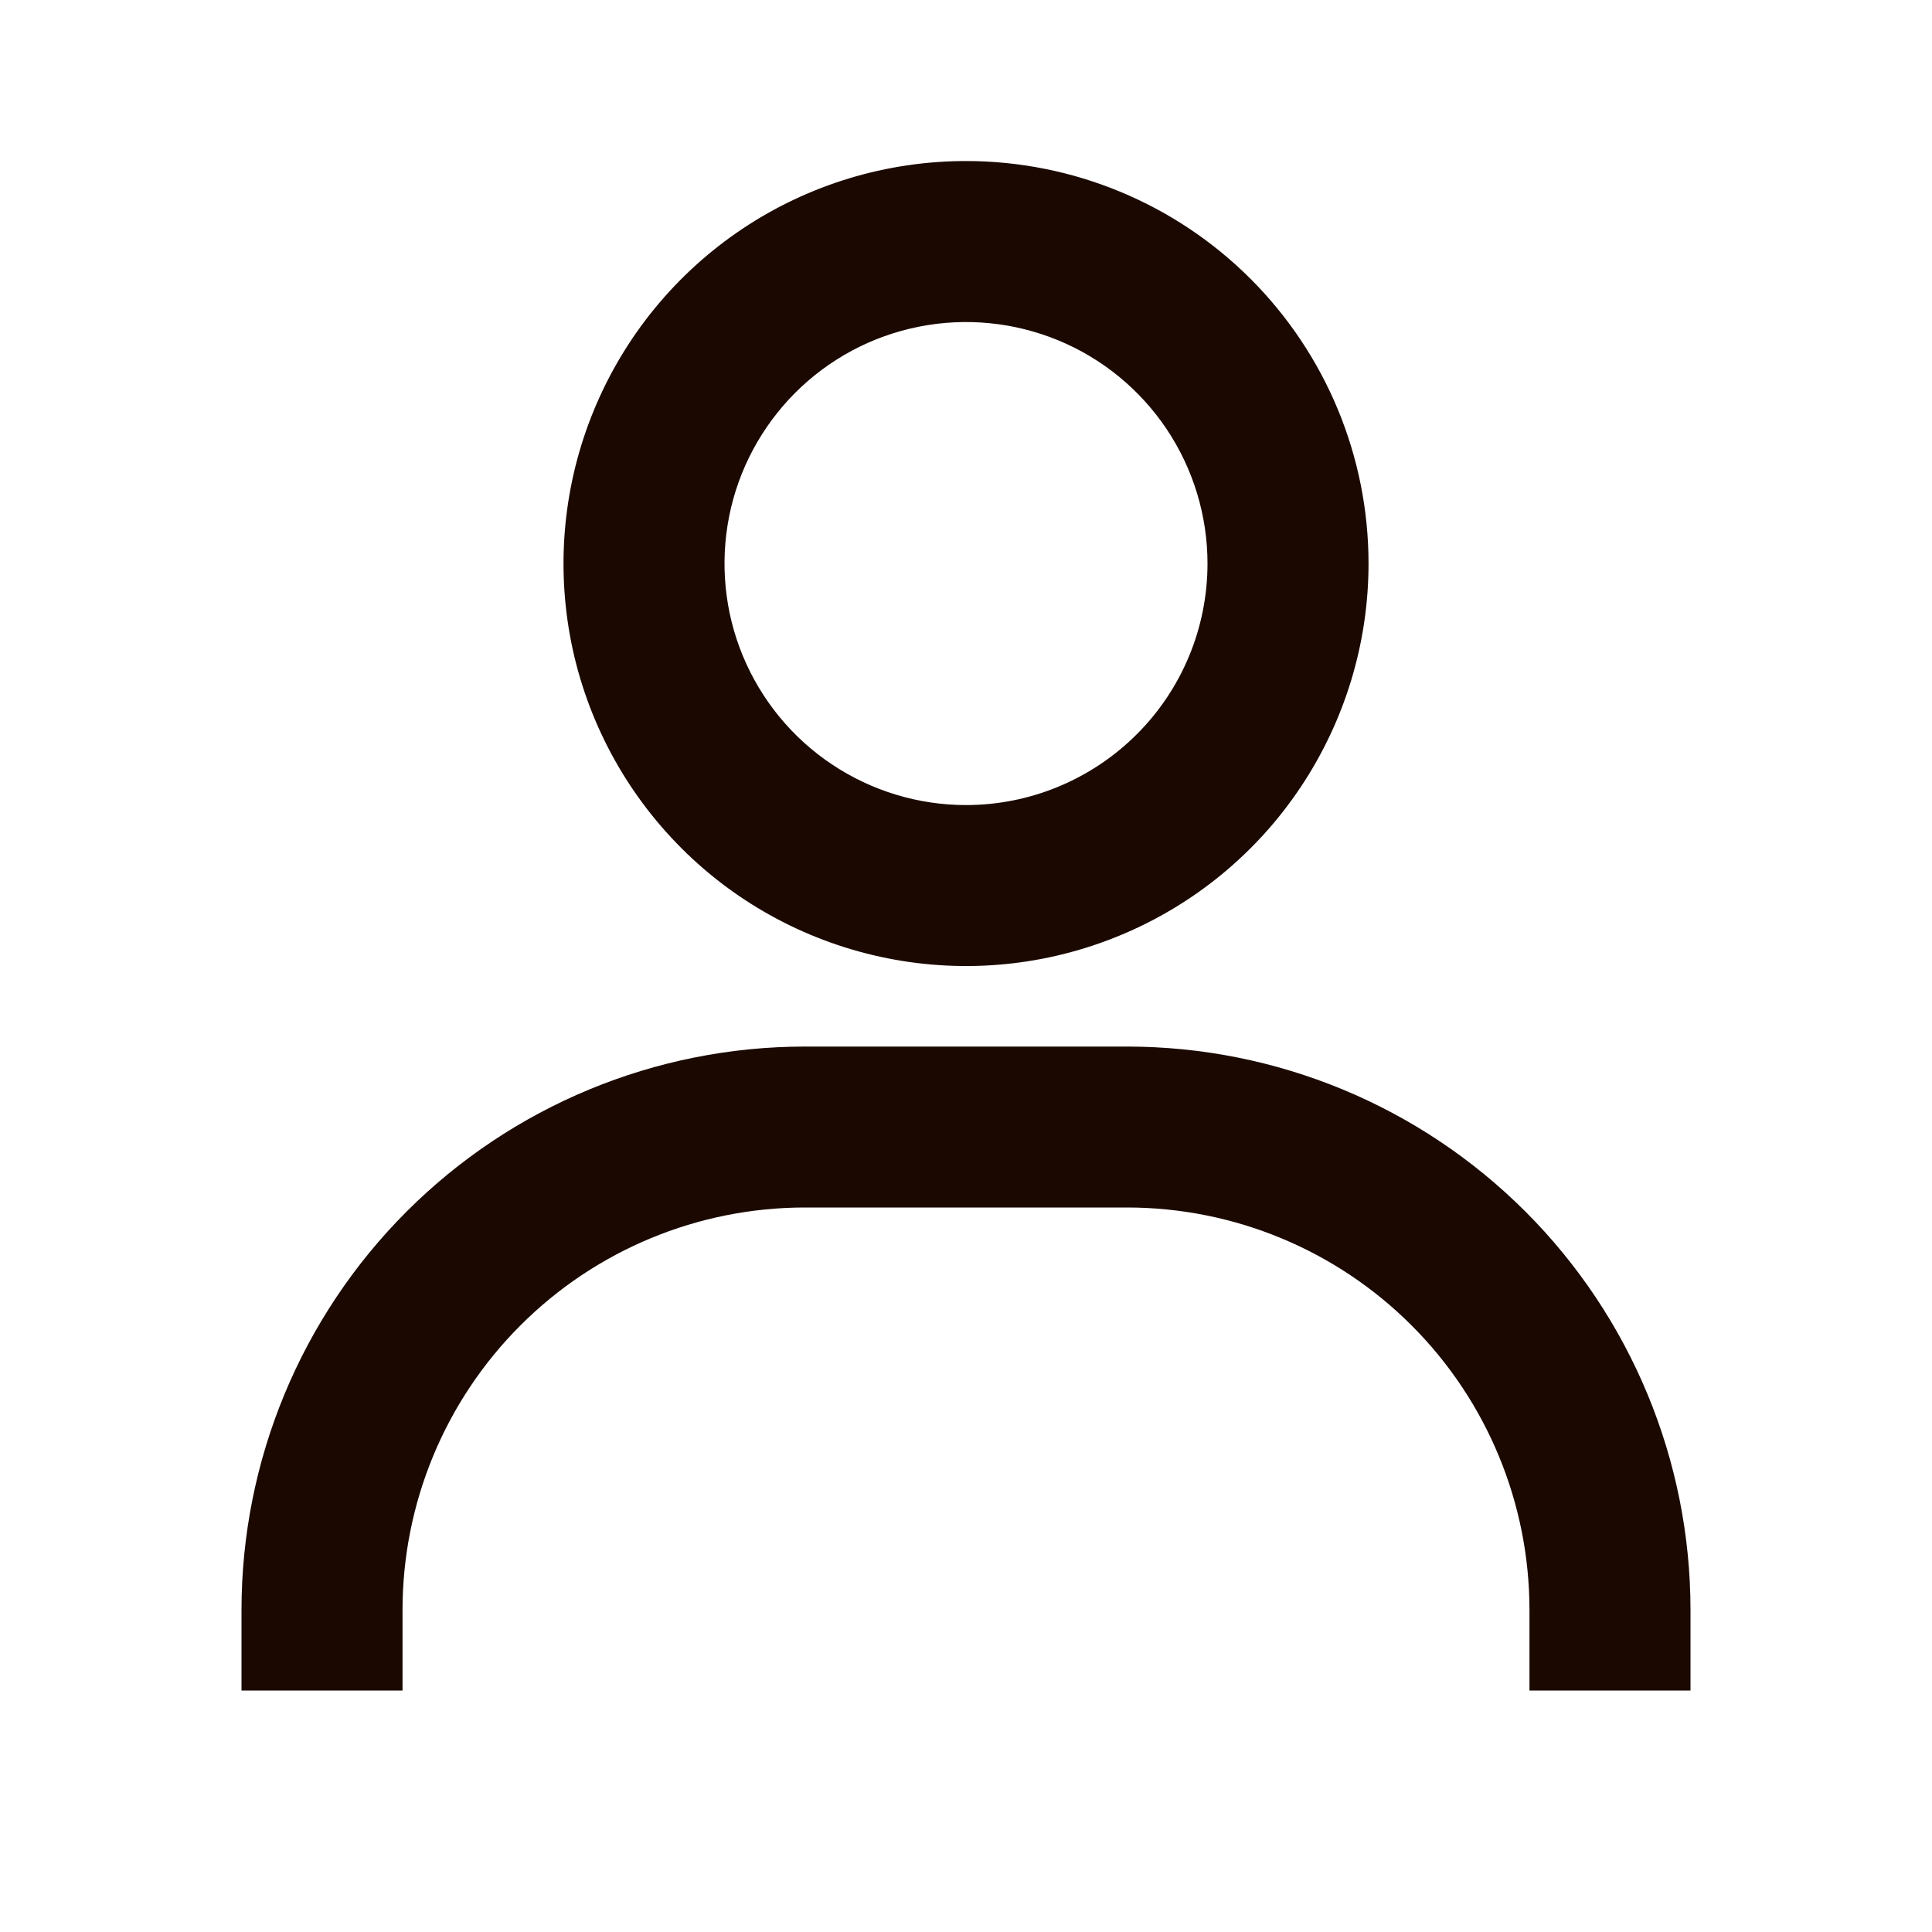 <svg width="20" height="20" viewBox="0 0 20 20" fill="none" xmlns="http://www.w3.org/2000/svg">
<path d="M10 1.667C9.176 1.667 8.37 1.911 7.685 2.369C7 2.827 6.466 3.478 6.151 4.239C5.835 5 5.753 5.838 5.913 6.647C6.074 7.455 6.471 8.197 7.054 8.78C7.636 9.363 8.379 9.759 9.187 9.92C9.995 10.081 10.833 9.999 11.595 9.683C12.356 9.368 13.007 8.834 13.464 8.149C13.922 7.463 14.167 6.658 14.167 5.834C14.167 4.729 13.728 3.669 12.946 2.887C12.165 2.106 11.105 1.667 10 1.667ZM10 8.334C9.506 8.334 9.022 8.187 8.611 7.912C8.2 7.638 7.88 7.247 7.69 6.79C7.501 6.334 7.452 5.831 7.548 5.346C7.644 4.861 7.883 4.416 8.232 4.066C8.582 3.716 9.027 3.478 9.512 3.382C9.997 3.285 10.5 3.335 10.957 3.524C11.414 3.713 11.804 4.034 12.079 4.445C12.353 4.856 12.5 5.339 12.5 5.834C12.5 6.497 12.237 7.133 11.768 7.601C11.299 8.07 10.663 8.334 10 8.334ZM17.5 17.5V16.667C17.5 15.12 16.885 13.636 15.791 12.542C14.697 11.448 13.214 10.834 11.667 10.834H8.333C6.786 10.834 5.303 11.448 4.209 12.542C3.115 13.636 2.5 15.12 2.5 16.667V17.5H4.167V16.667C4.167 15.562 4.606 14.502 5.387 13.721C6.168 12.939 7.228 12.5 8.333 12.5H11.667C12.772 12.5 13.832 12.939 14.613 13.721C15.394 14.502 15.833 15.562 15.833 16.667V17.5H17.5Z" fill="#1B0901"/>
</svg>

